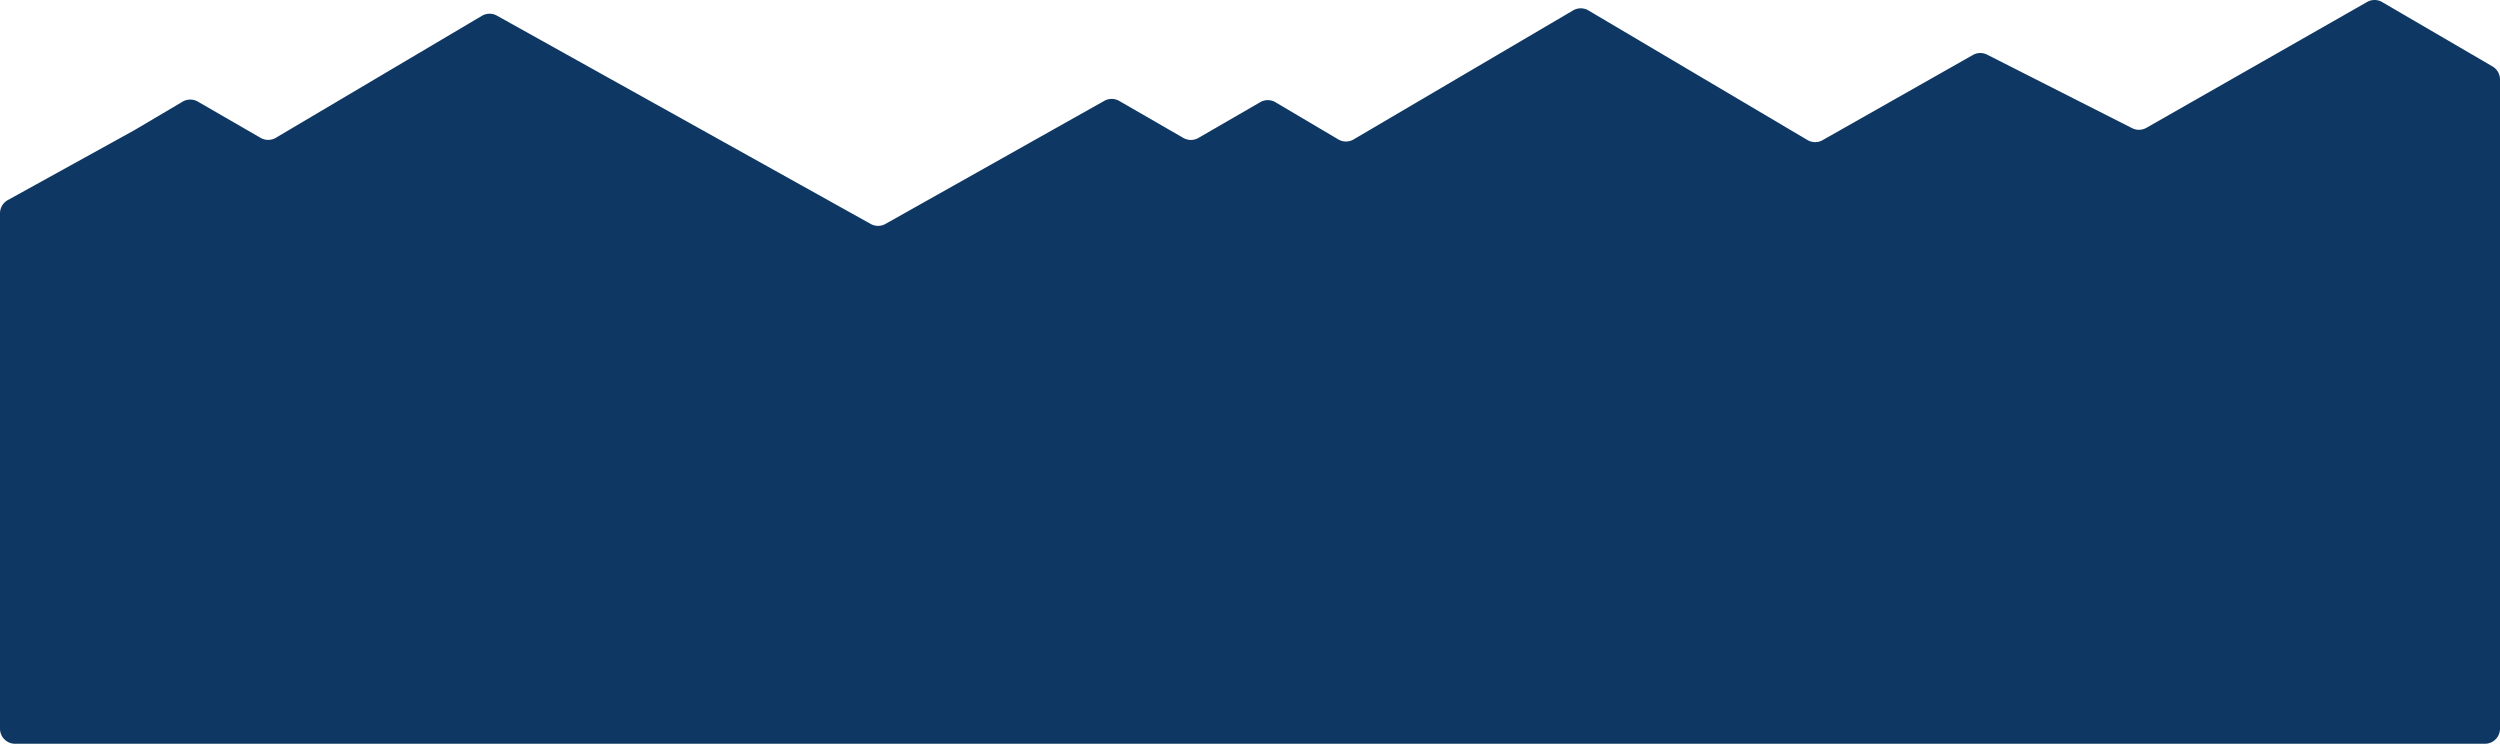 <?xml version="1.0" encoding="UTF-8"?> <svg xmlns="http://www.w3.org/2000/svg" id="Layer_1" data-name="Layer 1" viewBox="0 0 2118.99 630.41"> <defs> <style>.cls-1{fill:#0e3863;}</style> </defs> <title>уу</title> <path class="cls-1" d="M114,110.28l40.77-24.1a12.78,12.78,0,0,1,12.9-.07l53.23,30.74a12.8,12.8,0,0,0,12.91-.07L408.44,13.42a12.77,12.77,0,0,1,12.73-.17L738,189.81a12.8,12.8,0,0,0,12.49,0L936,85.48a12.78,12.78,0,0,1,12.64.06L1003,116.9a12.79,12.79,0,0,0,12.79,0l52.38-30.3a12.75,12.75,0,0,1,12.9.06l53.26,31.5a12.76,12.76,0,0,0,13,0l186-109.33a12.78,12.78,0,0,1,13,0L1532,118.69a12.78,12.78,0,0,0,12.81.11l127.4-72.19a12.77,12.77,0,0,1,12.08-.28l122.89,62.3a12.78,12.78,0,0,0,12.11-.3L2006.33,1.68a12.78,12.78,0,0,1,12.77.06l93.54,54.57a12.78,12.78,0,0,1,6.35,11V617.63a12.79,12.79,0,0,1-12.79,12.78H12.78A12.78,12.78,0,0,1,0,617.63V180.79A12.79,12.79,0,0,1,6.6,169.6Z"></path> </svg> 